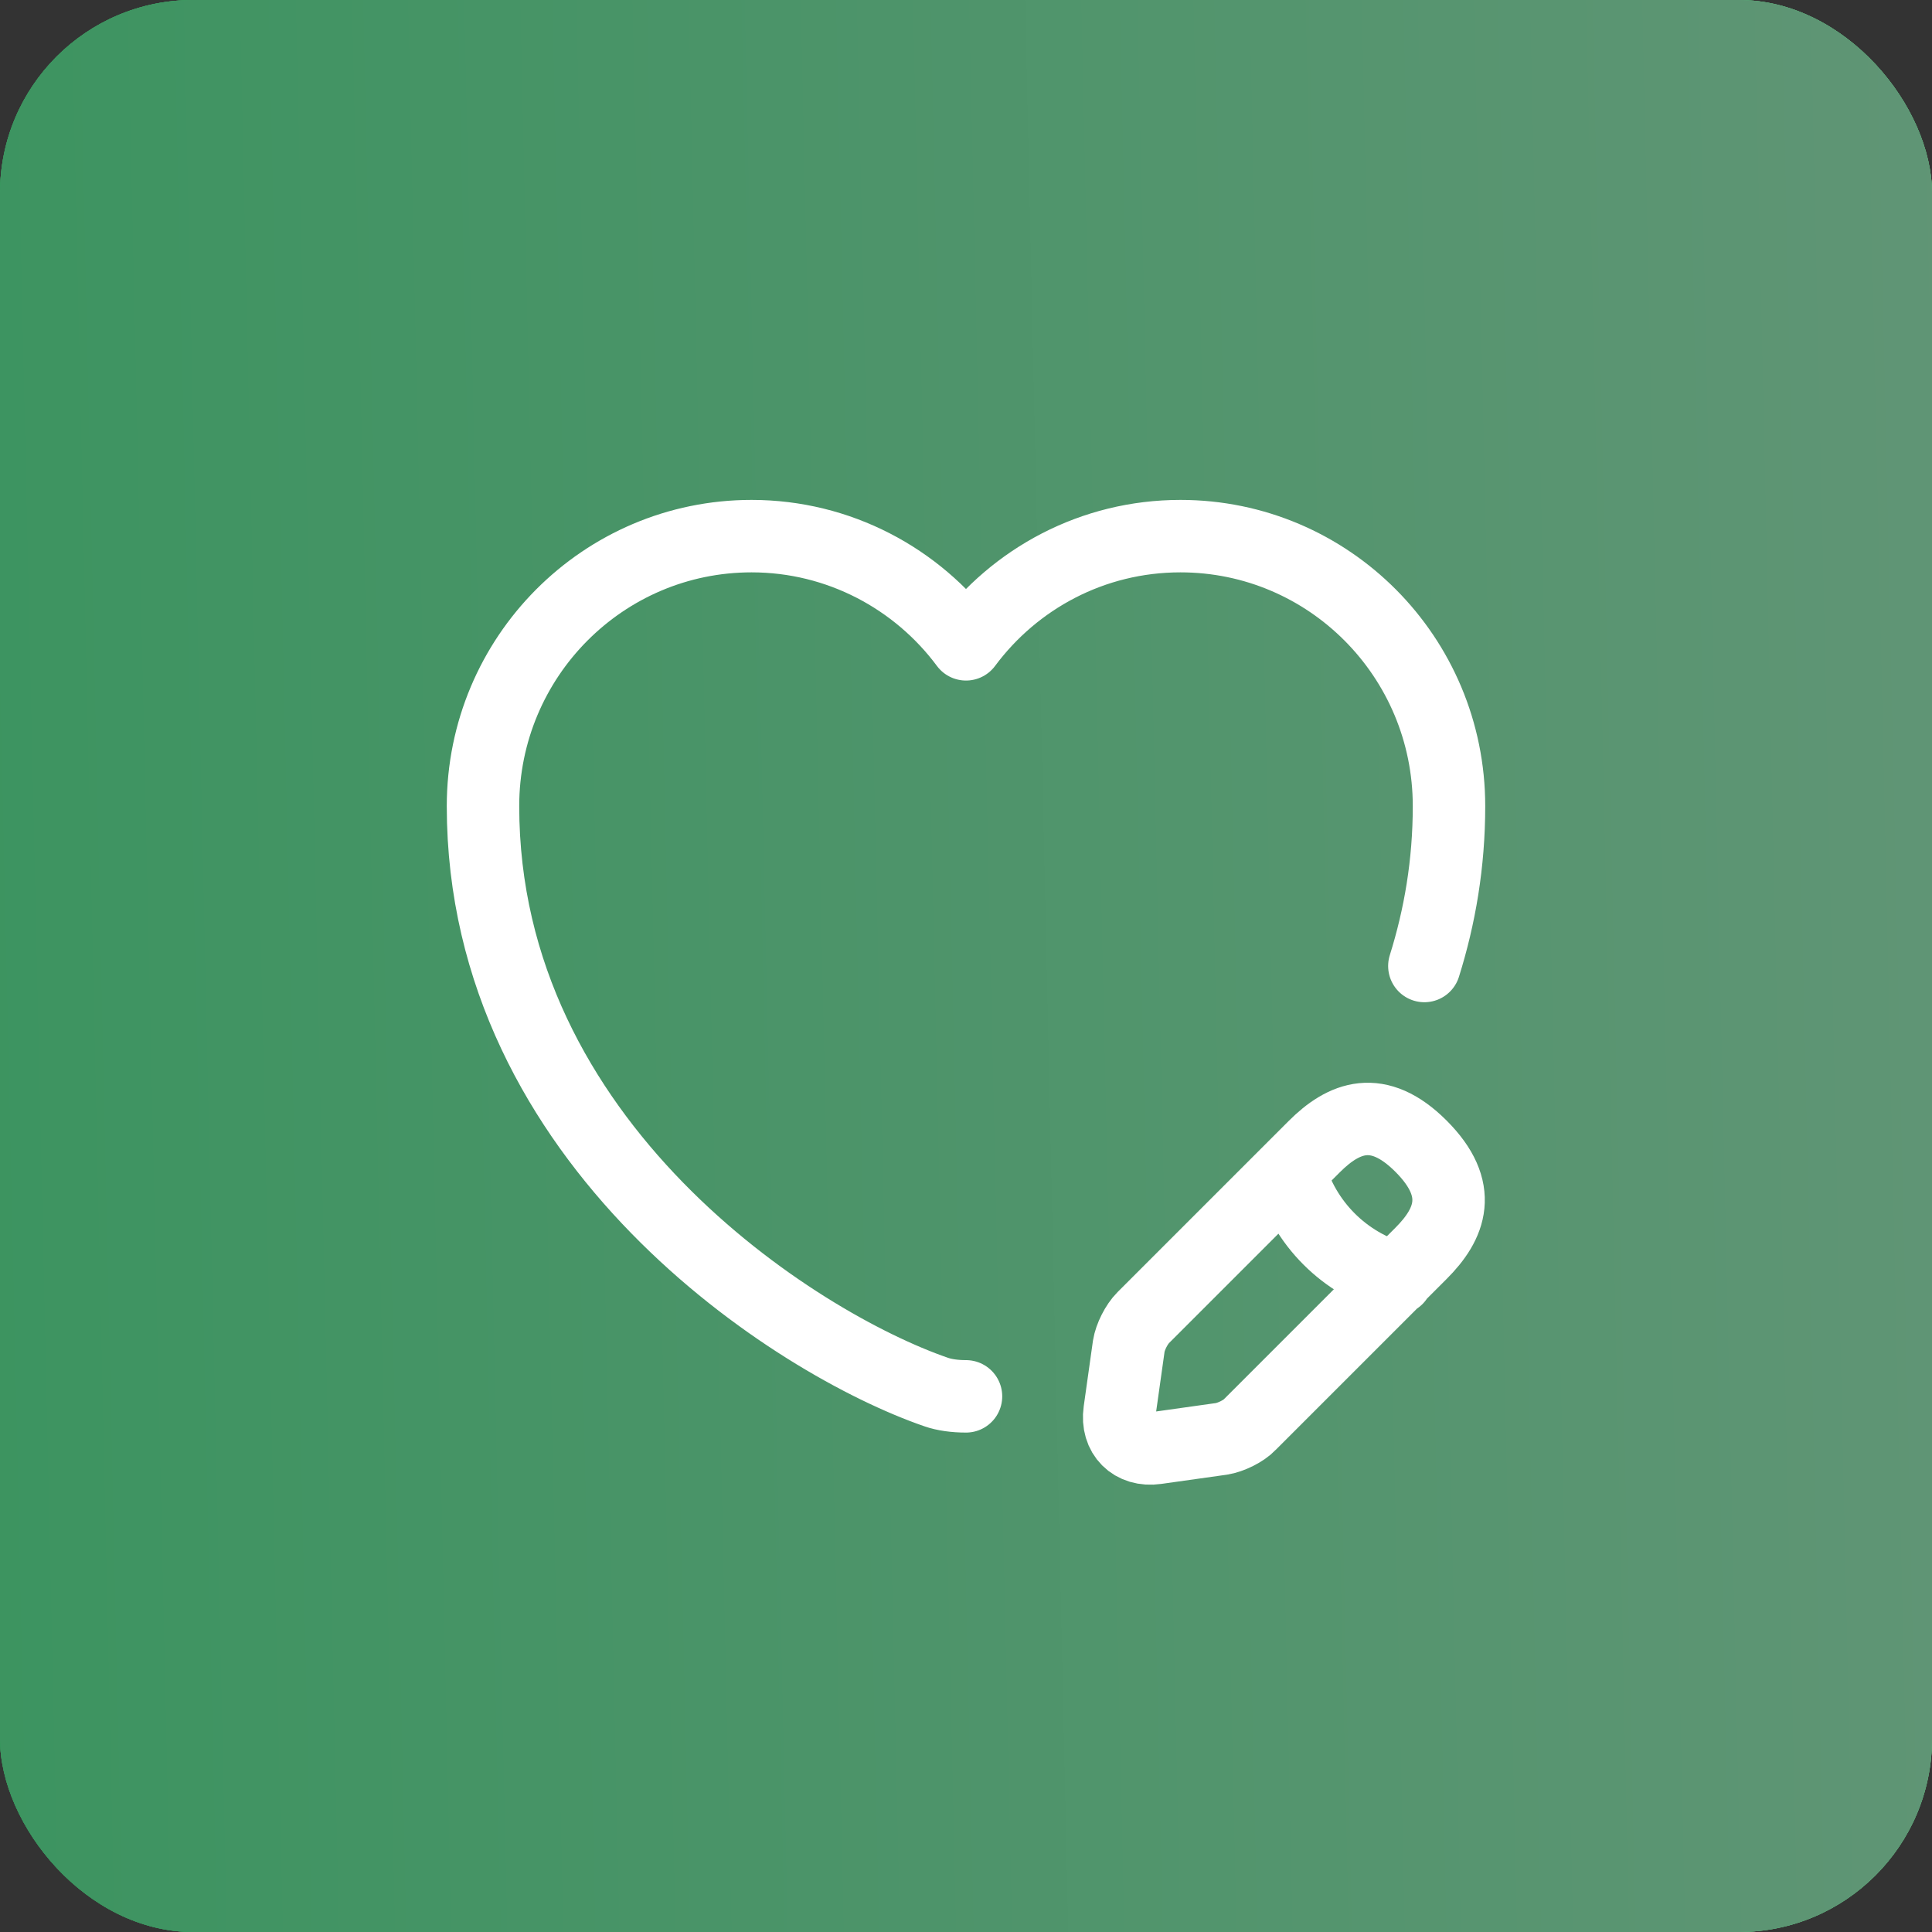 <svg width="40" height="40" viewBox="0 0 40 40" fill="none" xmlns="http://www.w3.org/2000/svg">
<rect x="0" y="0" width="40" height="40" fill="#333333" stroke="none"/>
<rect width="40" height="40" rx="4" fill="#6A765E"/>
<rect width="40" height="40" rx="4" fill="url(#paint0_linear_2755_2893)"/>
<rect width="40" height="40" rx="4" fill="url(#paint1_linear_2755_2893)"/>
<rect width="40" height="40" rx="4" fill="url(#paint2_linear_2755_2893)"/>
<path d="M29.49 20C29.81 18.98 30 17.88 30 16.69C30 13.6 27.51 11.1 24.44 11.1C22.62 11.1 21.01 11.98 20 13.34C18.99 11.98 17.37 11.1 15.56 11.1C12.49 11.1 10 13.6 10 16.69C10 23.69 16.48 27.82 19.38 28.82C19.55 28.88 19.77 28.91 20 28.91M26.7 24.25C27 25.33 27.84 26.17 28.92 26.47M27.21 23.74L23.67 27.28C23.53 27.42 23.4 27.68 23.37 27.87L23.18 29.22C23.11 29.71 23.45 30.05 23.94 29.98L25.29 29.79C25.48 29.76 25.75 29.63 25.88 29.49L29.42 25.95C30.03 25.34 30.32 24.63 29.42 23.73C28.53 22.84 27.82 23.13 27.21 23.74Z" stroke="white" stroke-width="1.5" stroke-miterlimit="10" stroke-linecap="round" stroke-linejoin="round"/>
<defs>
<linearGradient id="paint0_linear_2755_2893" x1="-106.5" y1="-1.34686e-06" x2="57.108" y2="-27.611" gradientUnits="userSpaceOnUse">
<stop stop-color="#008234"/>
<stop offset="1" stop-color="#57B87D"/>
</linearGradient>
<linearGradient id="paint1_linear_2755_2893" x1="-27" y1="13.5" x2="26.627" y2="5.339" gradientUnits="userSpaceOnUse">
<stop stop-color="#008234"/>
<stop offset="1" stop-color="#57B87D"/>
</linearGradient>
<linearGradient id="paint2_linear_2755_2893" x1="-12.39" y1="29.643" x2="56.127" y2="28.114" gradientUnits="userSpaceOnUse">
<stop stop-color="#32945A"/>
<stop offset="1" stop-color="#6D957D"/>
</linearGradient>
</defs>
</svg>
